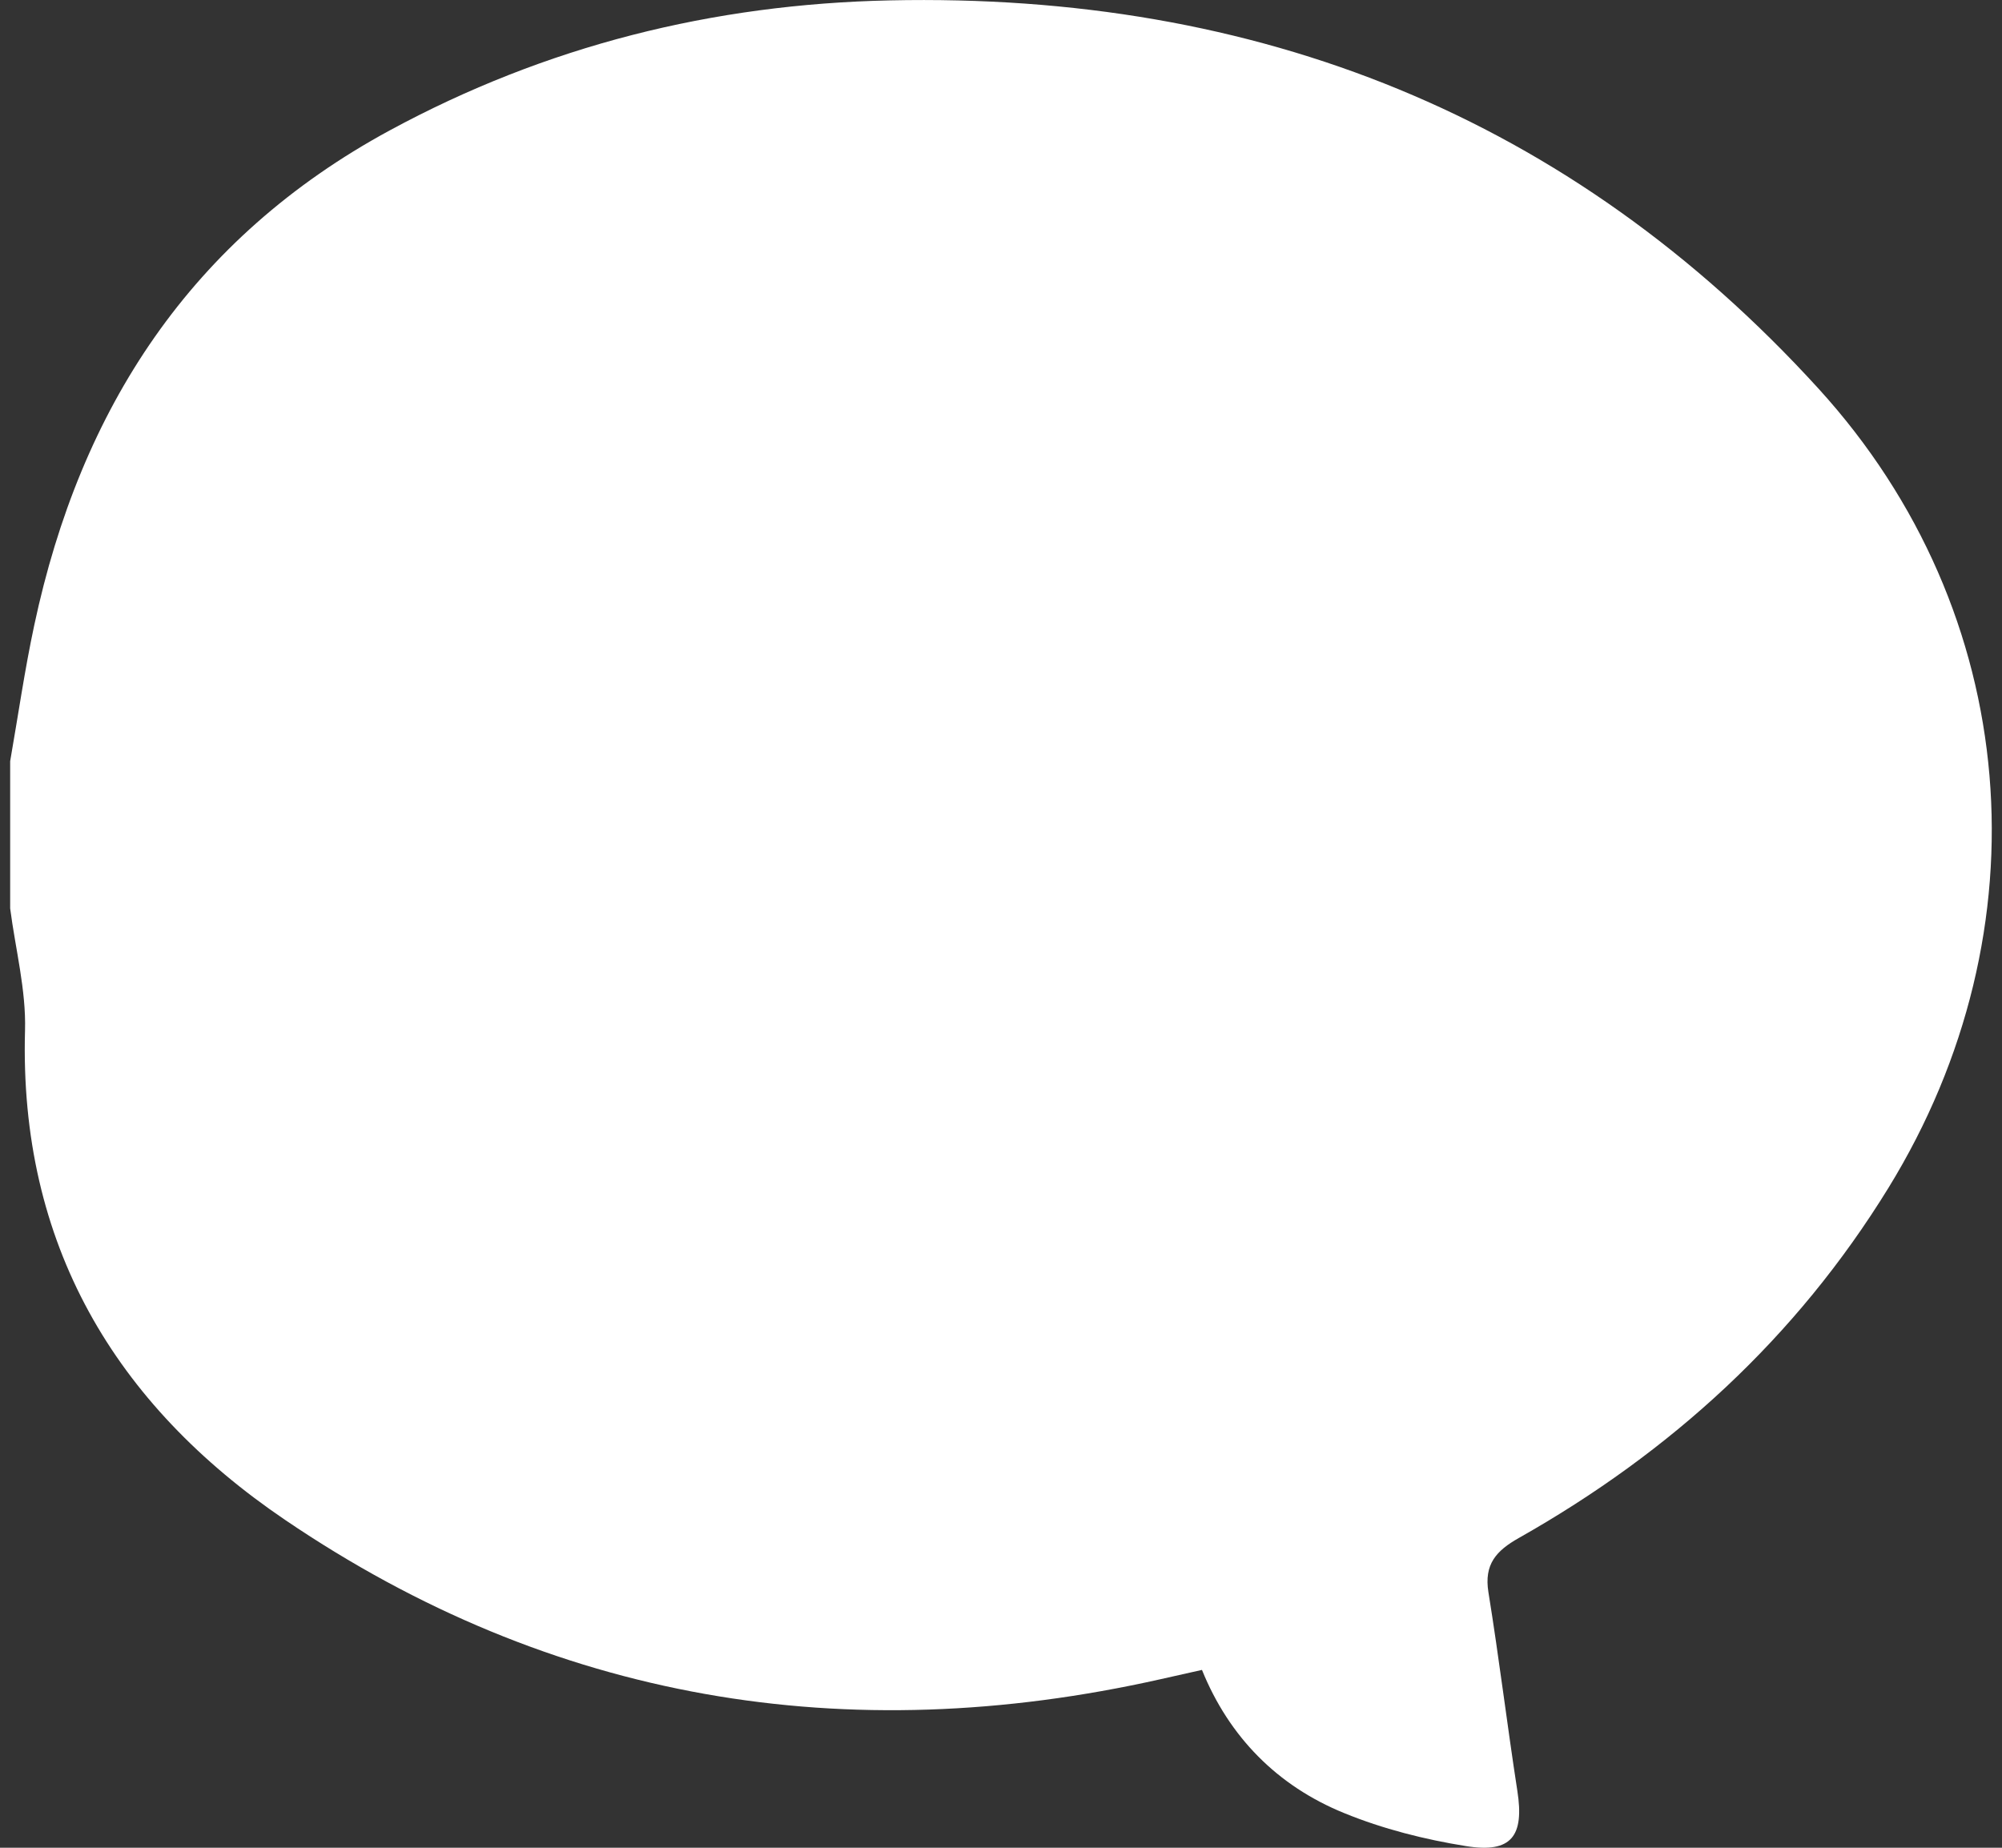 <svg width="26" height="24" viewBox="0 0 26 24" fill="none" xmlns="http://www.w3.org/2000/svg">
<rect x="0" y="0" width="26" height="24" fill="#333333" stroke="none"/>
<path d="M0.132 11.799C0.132 11.162 0.132 10.524 0.132 9.887C0.235 9.298 0.32 8.704 0.445 8.12C1.045 5.305 2.48 3.094 5.061 1.694C7.091 0.594 9.258 0.054 11.556 0.005C16.323 -0.098 20.389 1.504 23.619 5.05C26.265 7.957 26.587 12.078 24.524 15.431C23.325 17.379 21.7 18.86 19.726 19.976C19.431 20.142 19.272 20.318 19.33 20.68C19.469 21.539 19.573 22.403 19.706 23.262C19.797 23.846 19.632 24.074 19.042 23.979C18.503 23.893 17.96 23.756 17.455 23.549C16.59 23.197 15.962 22.56 15.61 21.69C15.396 21.738 15.233 21.775 15.071 21.811C10.989 22.728 7.169 22.094 3.703 19.742C1.489 18.241 0.247 16.153 0.325 13.384C0.34 12.858 0.2 12.327 0.132 11.799Z" fill="white"/>
</svg>
